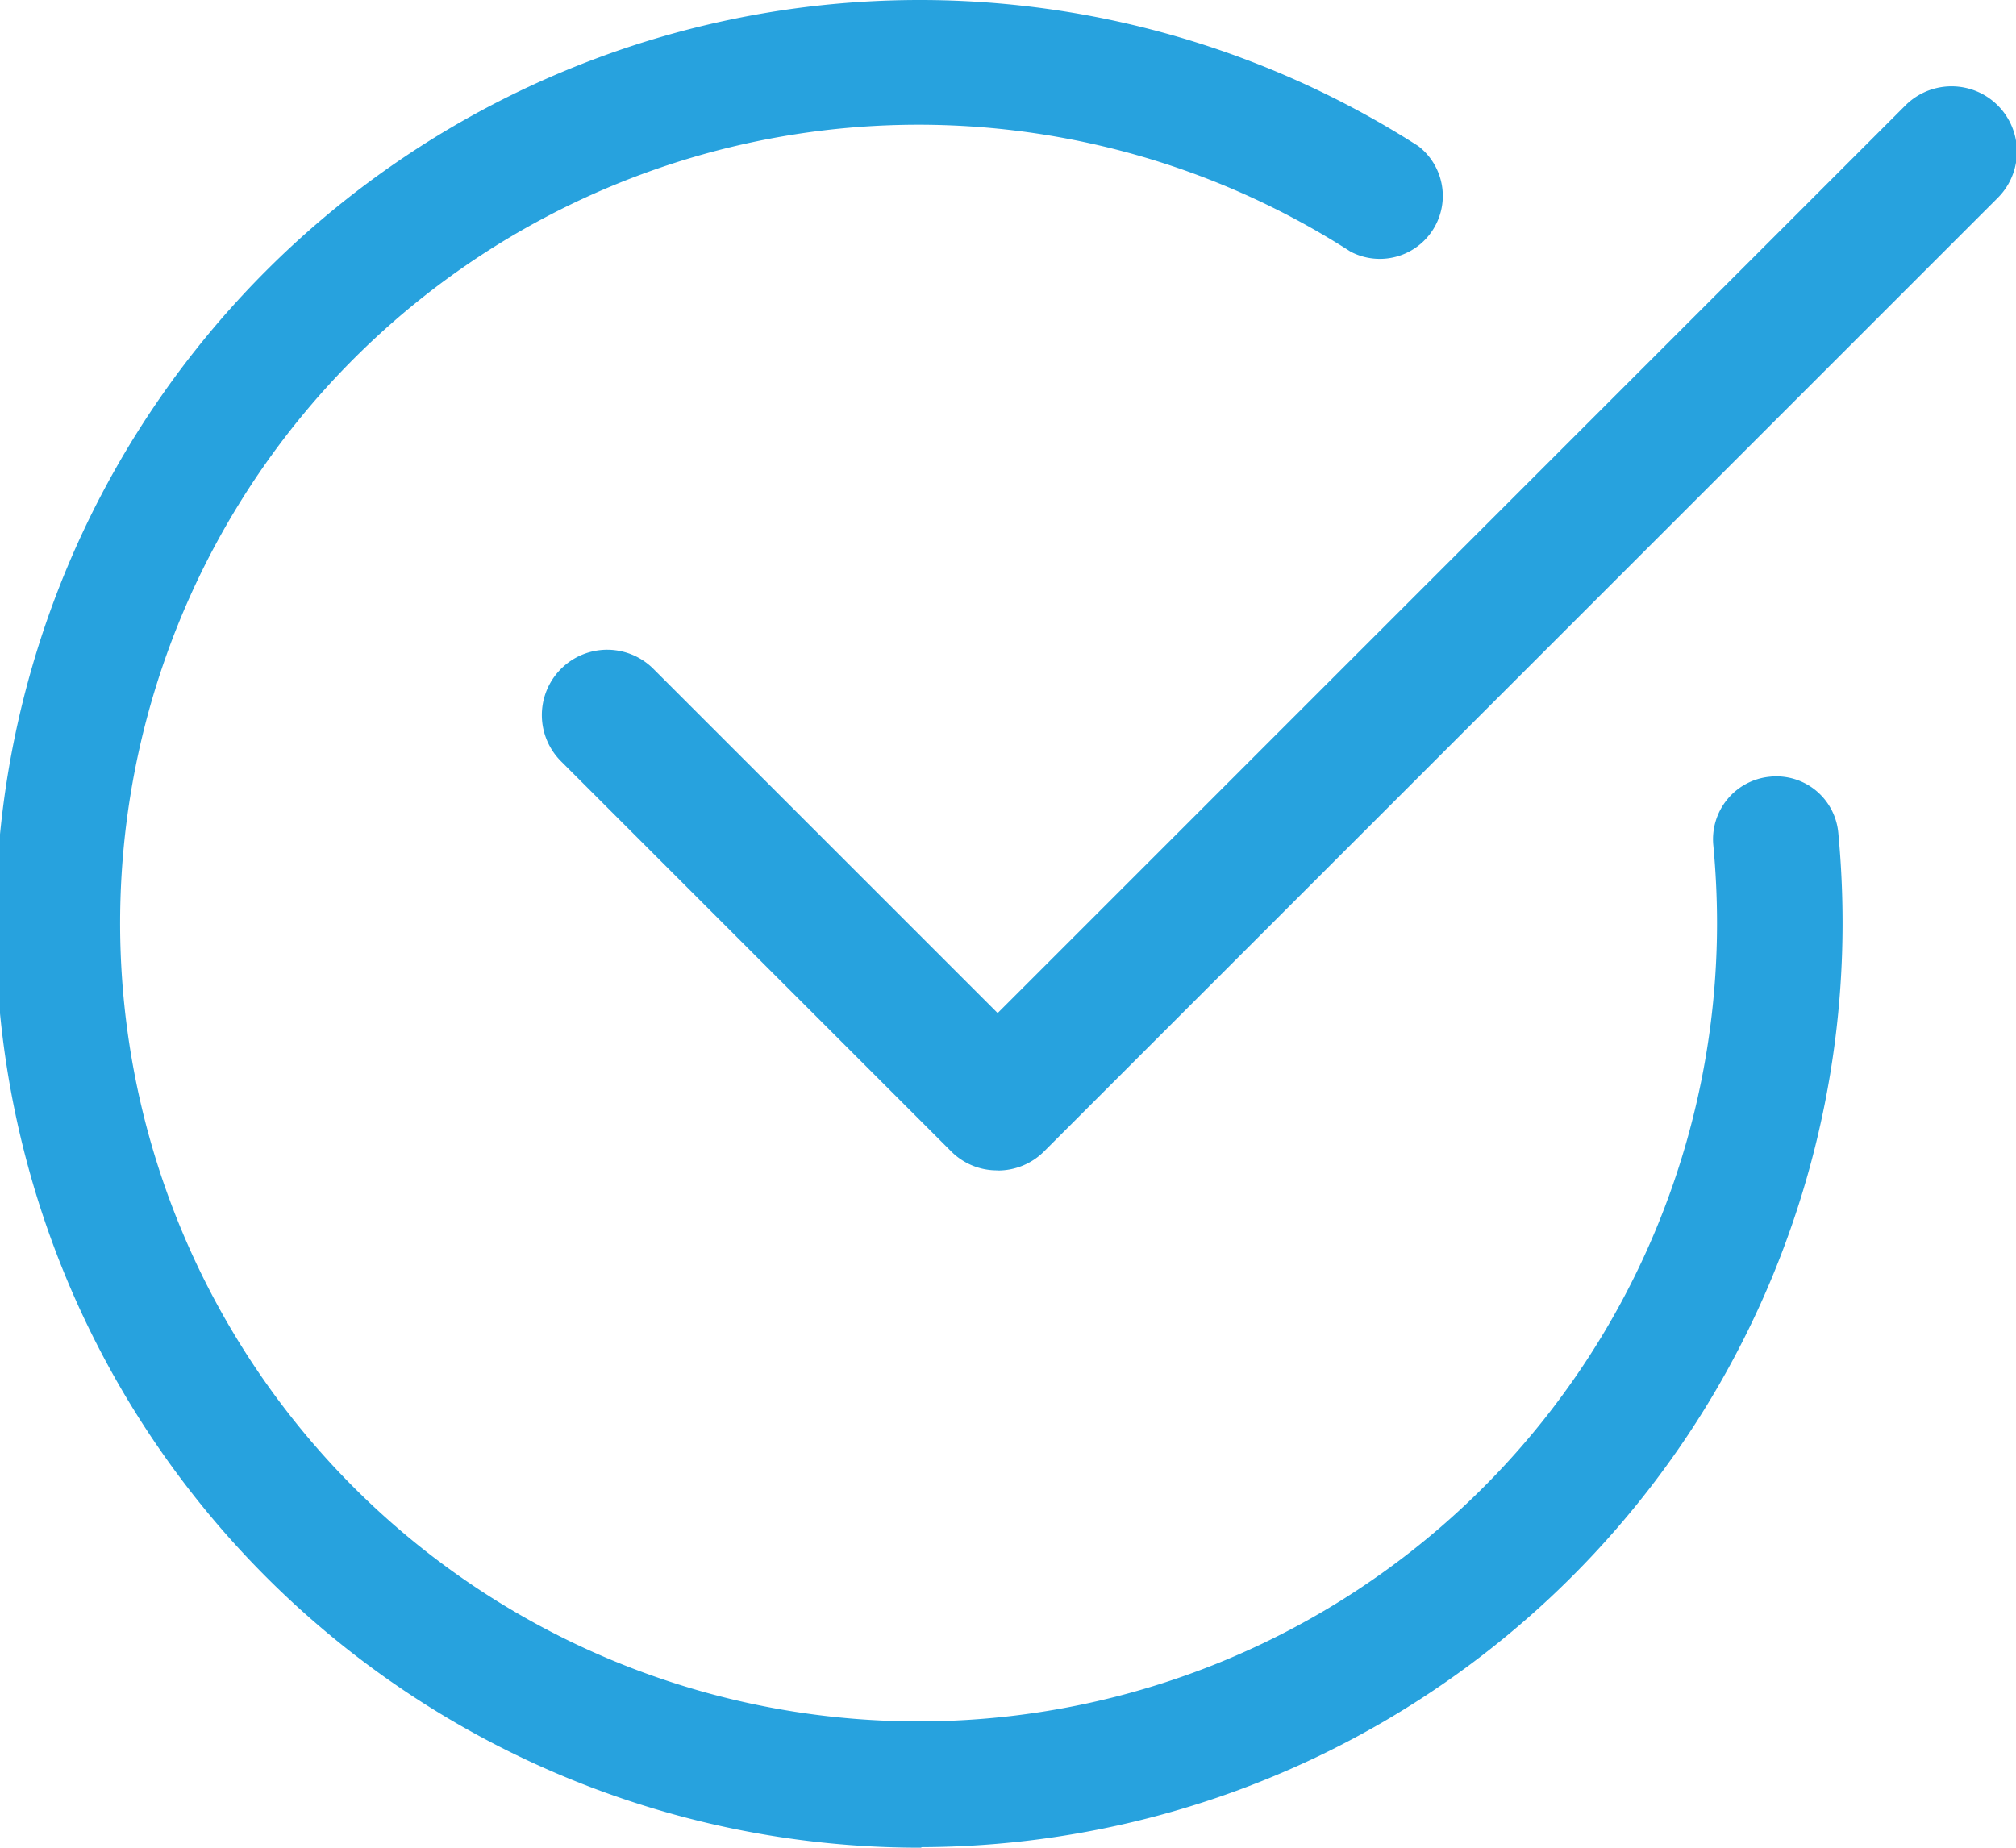 <svg xmlns="http://www.w3.org/2000/svg" width="15.273" height="14" viewBox="0 0 15.273 14">
    <defs>
        <style>
            .prefix__cls-1{fill:#27a2de}
        </style>
    </defs>
    <g id="prefix__correct" transform="translate(0 -.008)">
        <path id="prefix__Path_2080" d="M6.98 14.008a7 7 0 1 1 3.765-12.893.477.477 0 0 1-.513.8 6.049 6.049 0 1 0 2.776 5.09c0-.2-.01-.4-.028-.591a.476.476 0 0 1 .428-.521.471.471 0 0 1 .519.429q.032.337.032.682a7 7 0 0 1-6.979 7zm0 0" class="prefix__cls-1" data-name="Path 2080"/>
        <path id="prefix__Path_2081" d="M152.788 29.559a.489.489 0 0 1-.348-.144l-2.956-2.956a.493.493 0 1 1 .7-.7l2.608 2.608 6.877-6.877a.493.493 0 1 1 .7.7l-7.226 7.226a.494.494 0 0 1-.349.144zm0 0" class="prefix__cls-1" data-name="Path 2081" transform="translate(-145.234 -20.683)"/>
    </g>
</svg>
